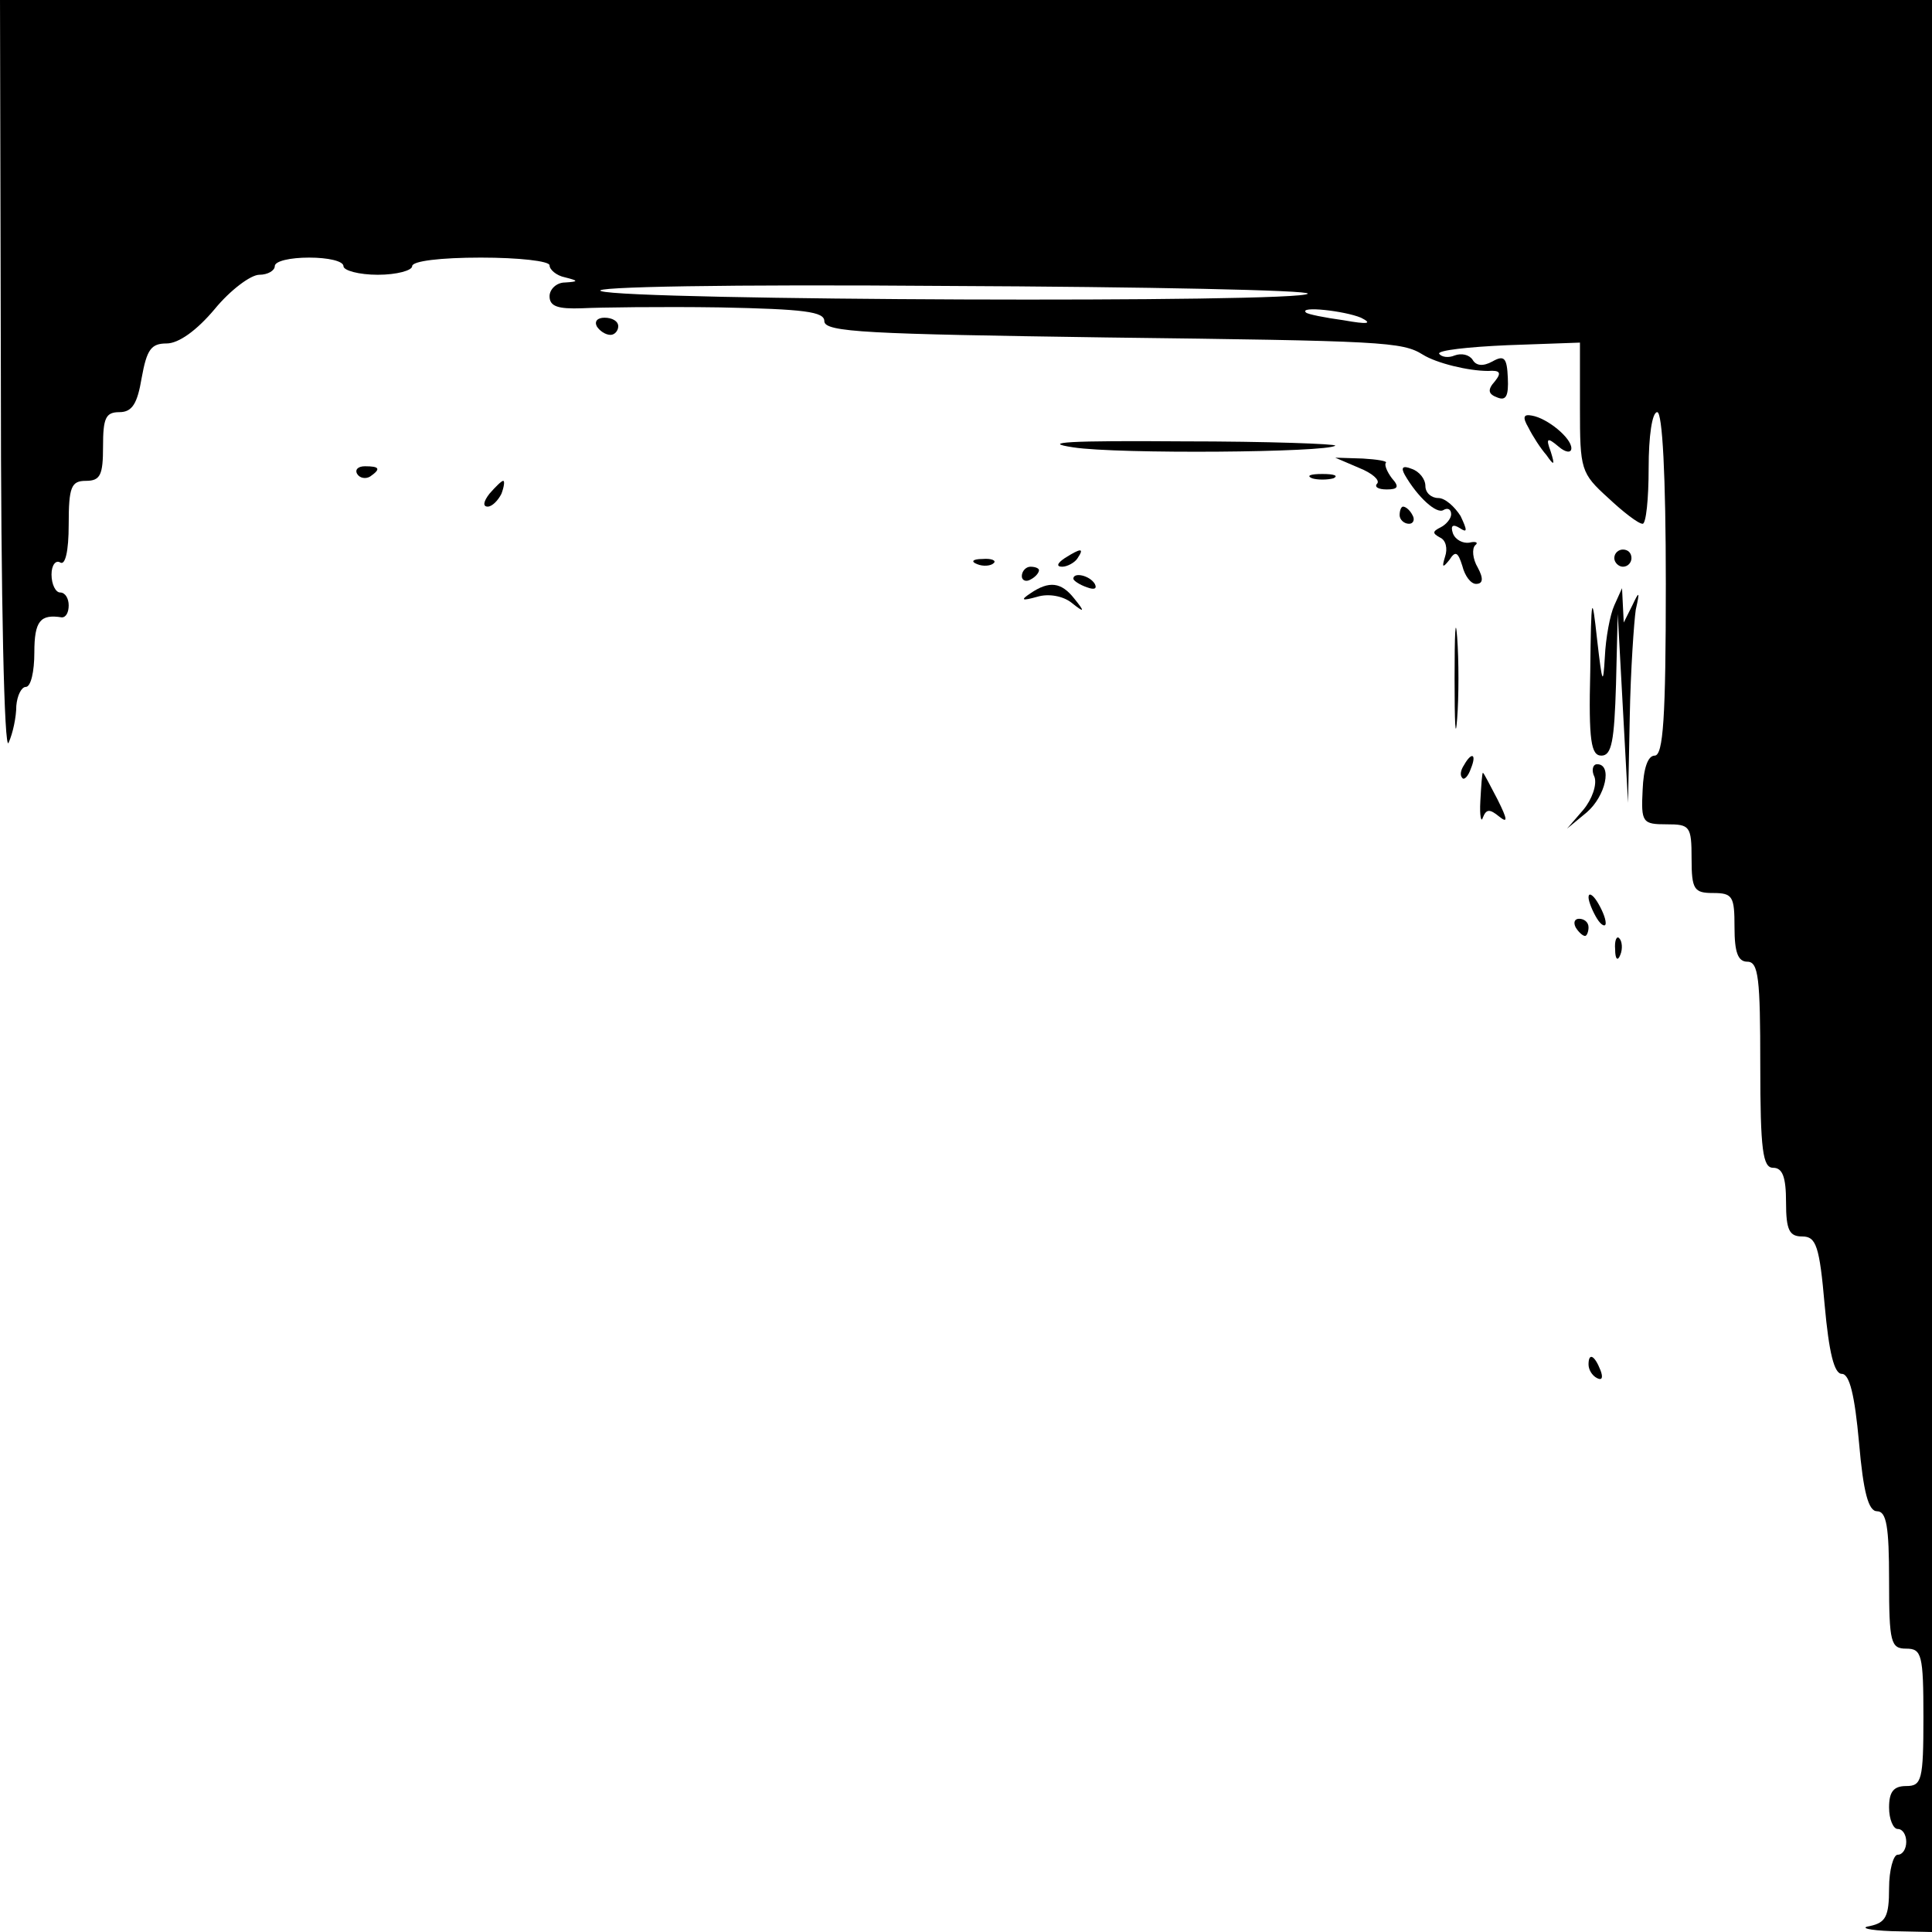 <?xml version="1.0" standalone="no"?>
<!DOCTYPE svg PUBLIC "-//W3C//DTD SVG 20010904//EN"
 "http://www.w3.org/TR/2001/REC-SVG-20010904/DTD/svg10.dtd">
<svg version="1.0" xmlns="http://www.w3.org/2000/svg"
 width="225pt" height="225pt" viewBox="0 0 225 225"
 preserveAspectRatio="xMidYMid meet">

<g transform="translate(0,225) scale(0.1,-0.1)"
fill="#000000" stroke="none">
<path d="M1 1808 c0 -257 4 -435 9 -423 5 11 9 30 9 43 1 12 6 22 11 22 6 0
10 18 10 40 0 37 7 45 32 41 5 0 8 6 8 14 0 8 -4 15 -10 15 -5 0 -10 9 -10 21
0 11 5 17 10 14 6 -4 10 13 10 44 0 44 3 51 20 51 17 0 20 7 20 40 0 33 3 40
19 40 15 0 21 10 26 40 6 33 11 40 29 40 14 0 35 15 56 40 18 22 42 40 52 40
10 0 18 5 18 10 0 6 18 10 40 10 22 0 40 -4 40 -10 0 -5 18 -10 40 -10 22 0
40 5 40 10 0 6 33 10 80 10 44 0 80 -4 80 -9 0 -5 8 -12 18 -14 16 -4 16 -5 0
-6 -10 0 -18 -8 -18 -16 0 -12 10 -15 38 -14 20 1 92 2 160 1 99 -2 122 -5
122 -16 0 -13 51 -15 328 -19 323 -4 345 -5 369 -20 16 -10 53 -19 76 -19 14
1 16 -2 8 -12 -9 -10 -8 -15 3 -19 10 -4 13 2 12 23 -1 23 -4 27 -18 19 -11
-6 -19 -5 -23 2 -4 6 -13 8 -21 5 -7 -3 -15 -2 -18 2 -2 4 34 8 80 10 l84 3 0
-76 c0 -72 1 -76 33 -105 17 -16 35 -30 40 -30 4 0 7 29 7 65 0 37 4 65 10 65
6 0 10 -73 10 -200 0 -156 -3 -200 -13 -200 -8 0 -13 -15 -14 -40 -2 -38 0
-40 28 -40 27 0 29 -2 29 -40 0 -36 3 -40 25 -40 23 0 25 -4 25 -40 0 -29 4
-40 15 -40 13 0 15 -20 15 -120 0 -100 3 -120 15 -120 11 0 15 -11 15 -40 0
-33 4 -40 19 -40 16 0 20 -11 26 -80 5 -55 11 -80 20 -80 9 0 15 -25 20 -80 5
-58 11 -80 21 -80 11 0 14 -18 14 -80 0 -73 2 -80 20 -80 18 0 20 -7 20 -80 0
-73 -2 -80 -20 -80 -15 0 -20 -7 -20 -25 0 -14 5 -25 10 -25 6 0 10 -7 10 -15
0 -8 -4 -15 -10 -15 -5 0 -10 -18 -10 -39 0 -33 -4 -40 -22 -44 -13 -2 -2 -5
25 -6 l47 -1 0 1125 0 1125 -1125 0 -1125 0 1 -442z m1522 100 c-6 -11 -792
-8 -823 3 -15 5 149 8 401 6 235 -1 425 -5 422 -9z m62 -28 c14 -7 8 -8 -20
-3 -22 3 -42 7 -44 9 -9 8 45 2 64 -6z"/>
<path d="M695 1870 c3 -5 10 -10 16 -10 5 0 9 5 9 10 0 6 -7 10 -16 10 -8 0
-12 -4 -9 -10z"/>
<path d="M1780 1752 c5 -10 14 -24 21 -32 9 -13 10 -12 5 4 -6 16 -4 17 9 6 8
-7 15 -8 15 -2 0 12 -28 35 -46 38 -10 2 -11 -2 -4 -14z"/>
<path d="M1250 1729 c52 -8 296 -6 305 2 2 2 -78 5 -178 5 -131 1 -167 -1
-127 -7z"/>
<path d="M1583 1705 c15 -6 24 -14 21 -18 -4 -4 1 -7 11 -7 13 0 15 3 6 13 -6
8 -9 16 -7 18 2 2 -10 4 -27 5 l-32 1 28 -12z"/>
<path d="M416 1698 c3 -5 10 -6 15 -3 13 9 11 12 -6 12 -8 0 -12 -4 -9 -9z"/>
<path d="M1636 1697 c15 -26 37 -46 45 -41 5 3 9 1 9 -5 0 -5 -6 -12 -12 -15
-10 -5 -10 -7 -1 -12 7 -3 9 -13 6 -22 -4 -13 -3 -14 5 -4 7 11 10 9 15 -7 3
-12 10 -21 16 -21 8 0 9 6 2 19 -6 10 -7 22 -3 26 4 3 1 5 -7 3 -7 -1 -16 3
-19 11 -3 9 0 11 8 6 9 -6 9 -3 1 14 -7 11 -18 21 -26 21 -8 0 -15 6 -15 14 0
8 -7 17 -16 20 -10 4 -13 2 -8 -7z"/>
<path d="M1528 1693 c6 -2 18 -2 25 0 6 3 1 5 -13 5 -14 0 -19 -2 -12 -5z"/>
<path d="M570 1675 c-7 -9 -8 -15 -2 -15 5 0 12 7 16 15 3 8 4 15 2 15 -2 0
-9 -7 -16 -15z"/>
<path d="M1630 1650 c0 -5 5 -10 11 -10 5 0 7 5 4 10 -3 6 -8 10 -11 10 -2 0
-4 -4 -4 -10z"/>
<path d="M1240 1600 c-9 -6 -10 -10 -3 -10 6 0 15 5 18 10 8 12 4 12 -15 0z"/>
<path d="M1880 1600 c0 -5 5 -10 10 -10 6 0 10 5 10 10 0 6 -4 10 -10 10 -5 0
-10 -4 -10 -10z"/>
<path d="M1138 1593 c7 -3 16 -2 19 1 4 3 -2 6 -13 5 -11 0 -14 -3 -6 -6z"/>
<path d="M1190 1579 c0 -5 5 -7 10 -4 6 3 10 8 10 11 0 2 -4 4 -10 4 -5 0 -10
-5 -10 -11z"/>
<path d="M1250 1576 c0 -2 7 -7 16 -10 8 -3 12 -2 9 4 -6 10 -25 14 -25 6z"/>
<path d="M1200 1559 c-12 -8 -10 -9 8 -4 13 4 30 1 40 -7 15 -12 16 -11 3 5
-15 19 -29 21 -51 6z"/>
<path d="M1852 1468 c-2 -81 1 -98 13 -98 12 0 15 17 17 83 l2 82 6 -110 6
-110 2 100 c1 55 5 111 7 125 5 22 4 22 -4 5 l-10 -20 -1 20 -1 20 -9 -20 c-5
-11 -10 -38 -11 -60 -2 -34 -3 -32 -9 20 -6 55 -7 53 -8 -37z"/>
<path d="M1694 1460 c0 -52 1 -74 3 -47 2 26 2 68 0 95 -2 26 -3 4 -3 -48z"/>
<path d="M1705 1359 c-4 -6 -5 -12 -2 -15 2 -3 7 2 10 11 7 17 1 20 -8 4z"/>
<path d="M1857 1345 c3 -9 -3 -26 -13 -38 l-19 -22 23 19 c22 19 30 56 12 56
-5 0 -7 -7 -3 -15z"/>
<path d="M1724 1317 c-1 -17 1 -26 3 -19 4 10 8 10 19 1 10 -8 10 -4 -2 20 -9
17 -16 31 -17 31 -1 0 -2 -15 -3 -33z"/>
<path d="M1850 1205 c0 -5 5 -17 10 -25 5 -8 10 -10 10 -5 0 6 -5 17 -10 25
-5 8 -10 11 -10 5z"/>
<path d="M1835 1170 c3 -5 8 -10 11 -10 2 0 4 5 4 10 0 6 -5 10 -11 10 -5 0
-7 -4 -4 -10z"/>
<path d="M1881 1144 c0 -11 3 -14 6 -6 3 7 2 16 -1 19 -3 4 -6 -2 -5 -13z"/>
<path d="M1850 661 c0 -6 4 -13 10 -16 6 -3 7 1 4 9 -7 18 -14 21 -14 7z"/>
</g>
</svg>
